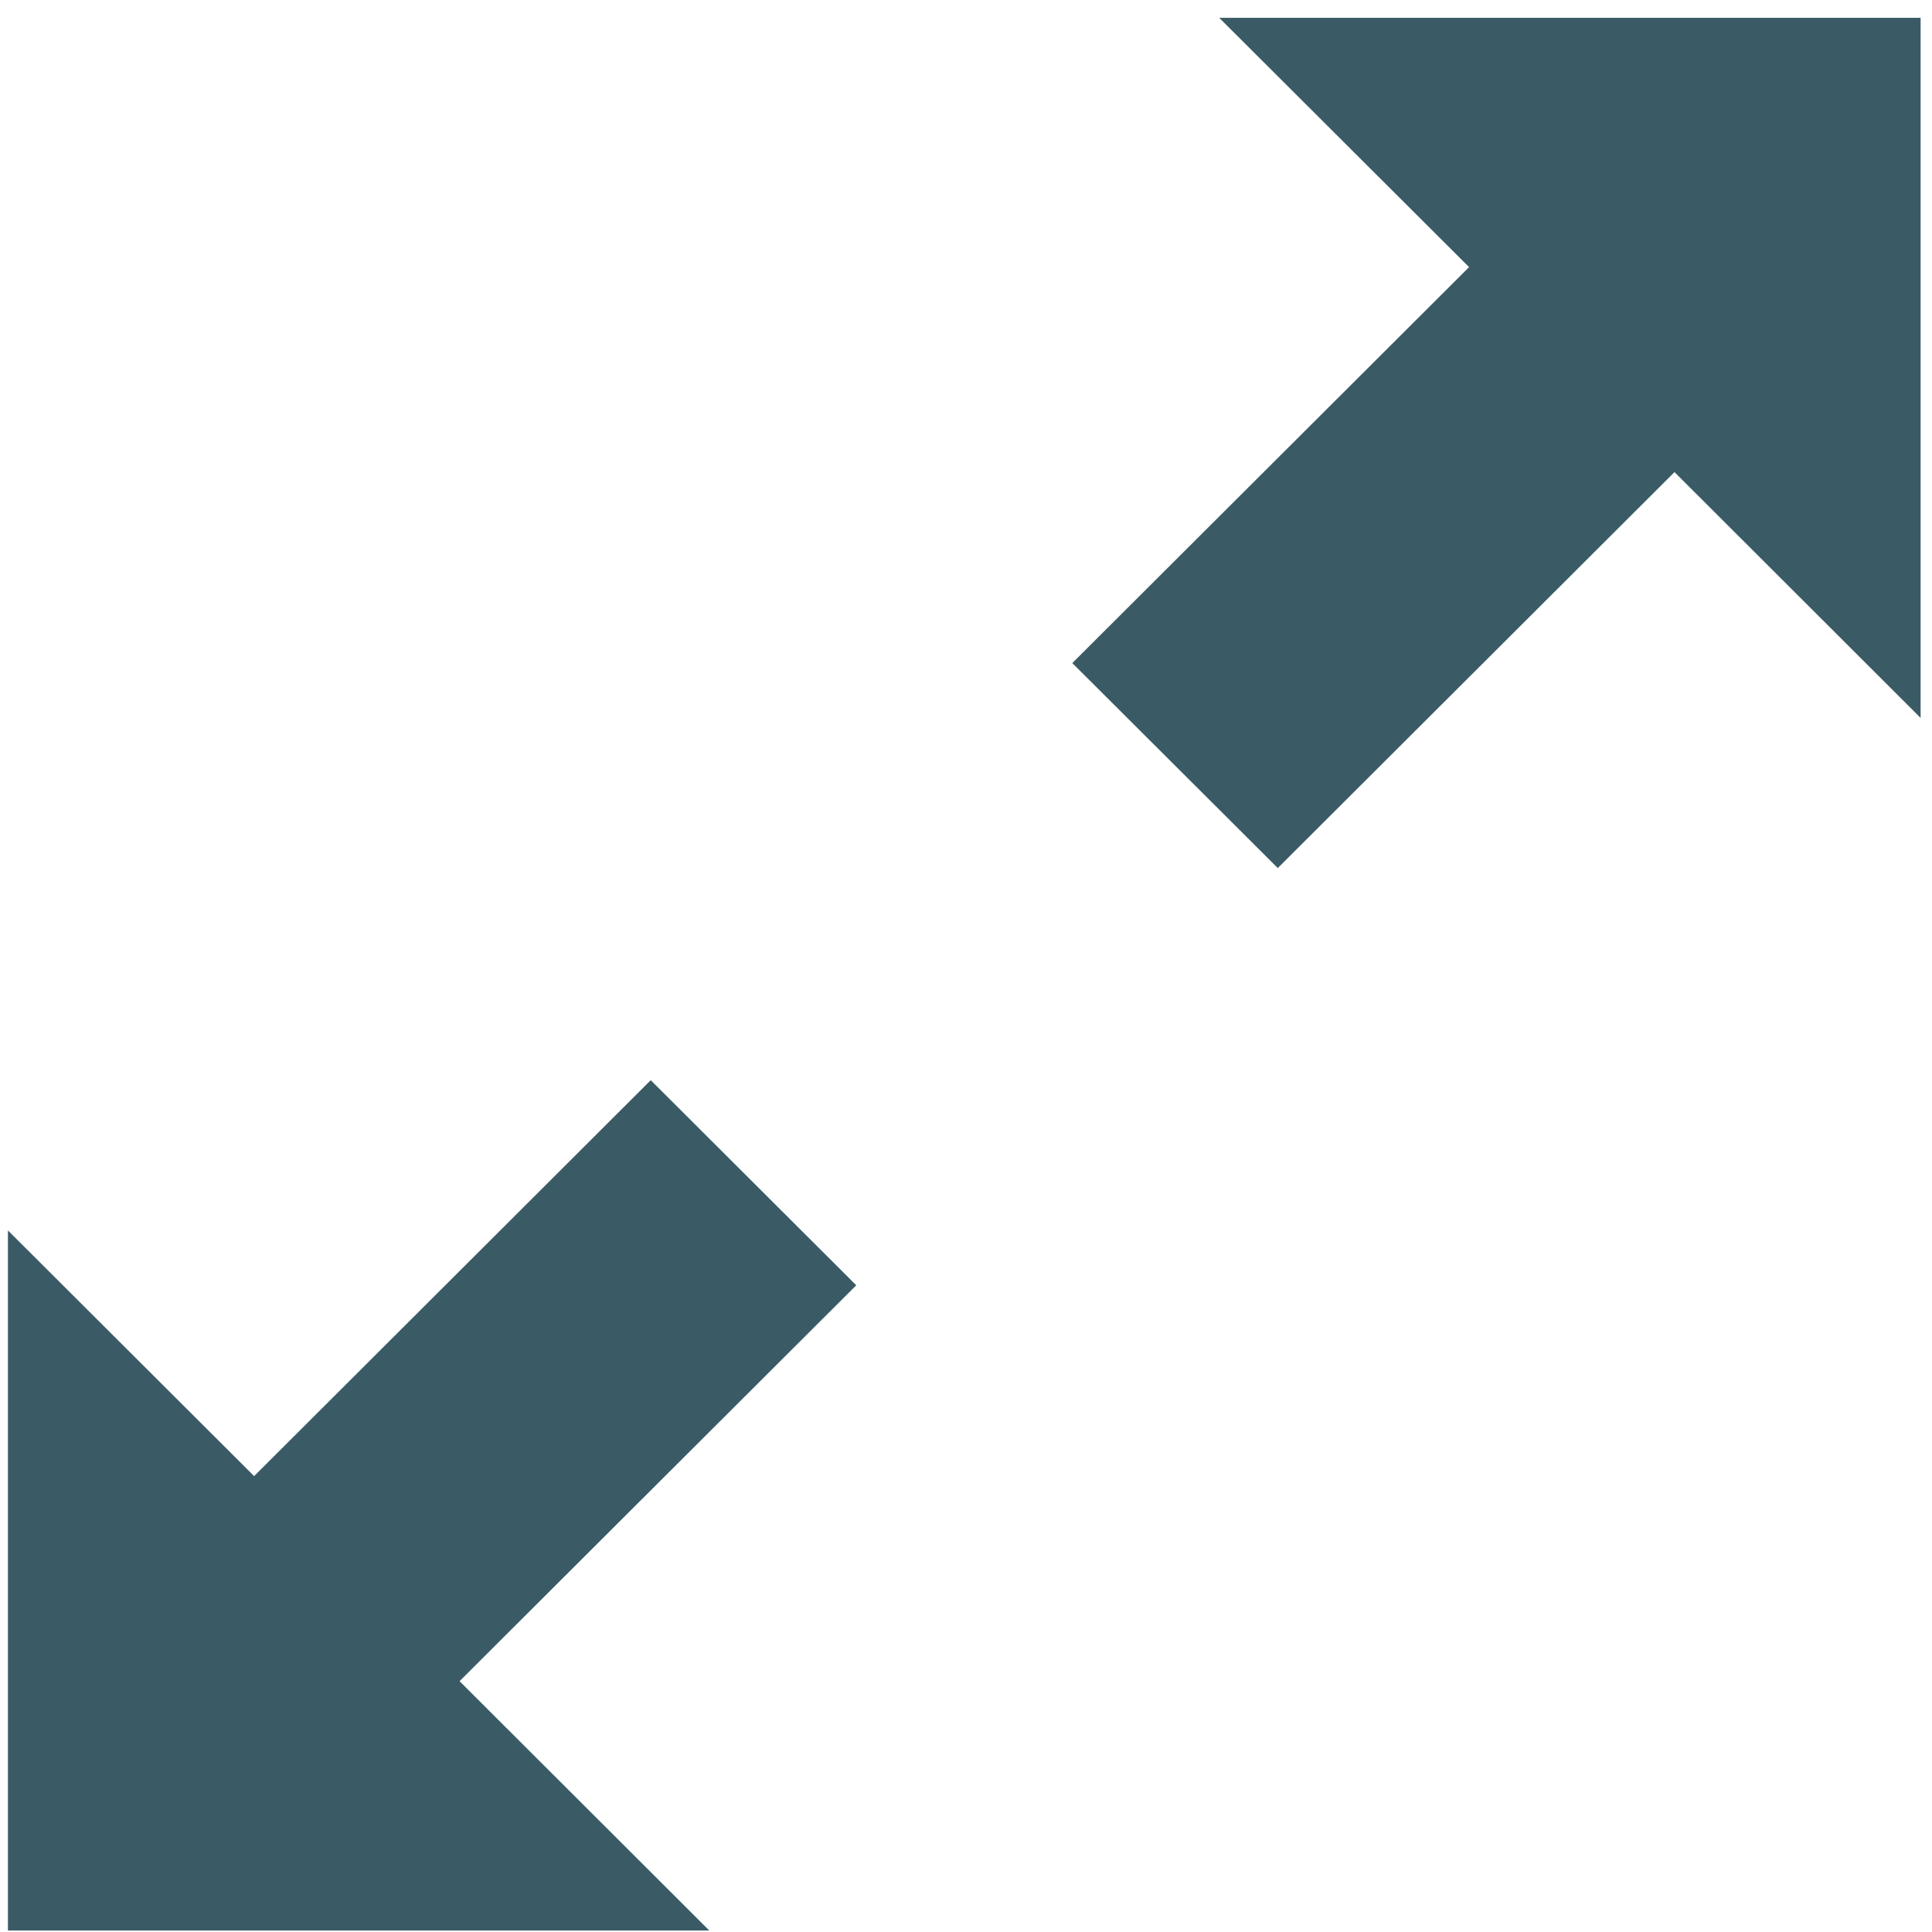 <?xml version="1.0" encoding="UTF-8"?>
<svg width="39px" height="39px" viewBox="0 0 39 39" version="1.1" xmlns="http://www.w3.org/2000/svg" xmlns:xlink="http://www.w3.org/1999/xlink">
    <!-- Generator: sketchtool 52.3 (67297) - http://www.bohemiancoding.com/sketch -->
    <title>674C562A-BD62-472E-AC52-571F7CBA09D4</title>
    <desc>Created with sketchtool.</desc>
    <g id="Page-1" stroke="none" stroke-width="1" fill="none" fill-rule="evenodd">
        <g id="Postprodukcja---oferta---graphic---main" transform="translate(-818, -2123)" fill="#3A5B66">
            <g id="Group-14" transform="translate(258, 2114)">
                <g id="Group-29" transform="translate(49.6, 5.4)">
                    <g id="Group-27" transform="translate(485.37, 3.96)">
                        <path d="M49.642,0 L54.685,5.032 L46.676,13.025 L50.824,17.163 L58.832,9.17 L63.8,14.132 L63.8,0 L49.642,0 Z M30.16,29.437 L25.19,24.478 L25.19,38.61 L39.348,38.61 L34.307,33.577 L42.315,25.585 L38.166,21.445 L30.16,29.437 Z" id="Fill-1"></path>
                    </g>
                </g>
            </g>
        </g>
    </g>
</svg>